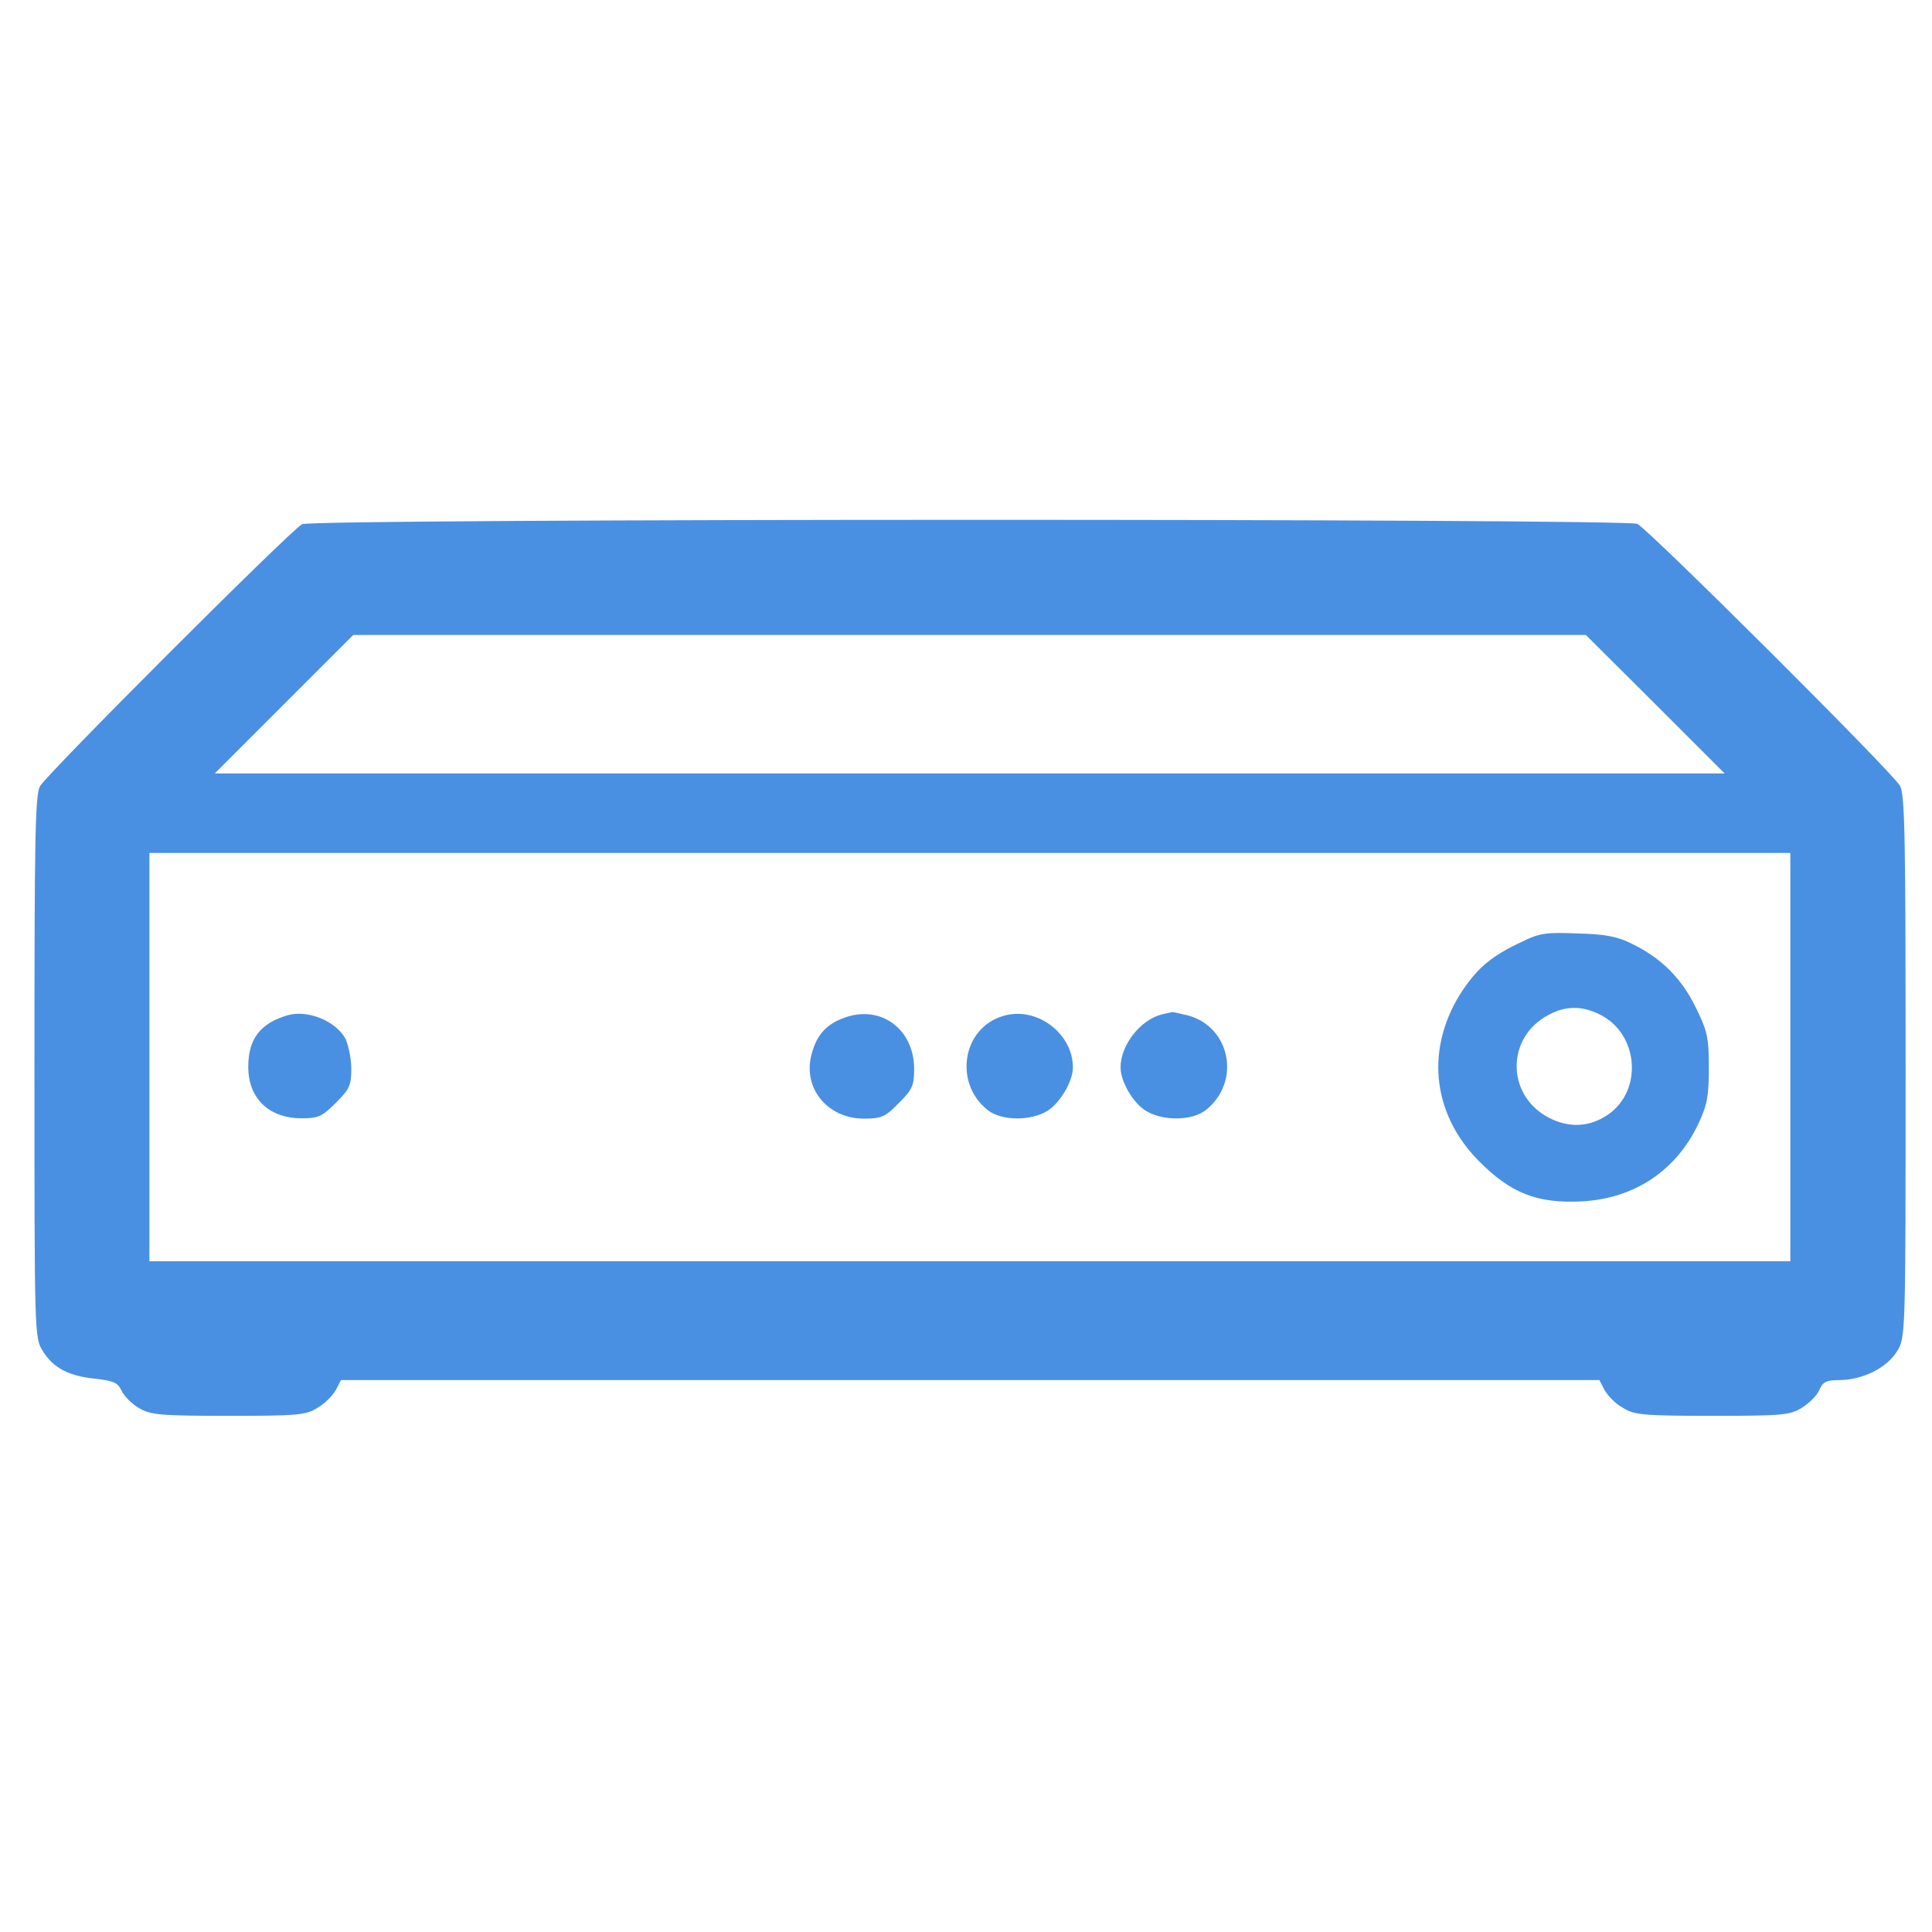 <?xml version="1.0" encoding="utf-8"?>
<!-- Generator: Adobe Illustrator 24.3.0, SVG Export Plug-In . SVG Version: 6.00 Build 0)  -->
<svg version="1.1" id="Слой_1" xmlns="http://www.w3.org/2000/svg" xmlns:xlink="http://www.w3.org/1999/xlink" x="0px" y="0px"
	 viewBox="0 0 60 60" style="enable-background:new 0 0 60 60;" xml:space="preserve">
<style type="text/css">
	.st0{fill:#4A90E2;}
</style>
<g transform="translate(0,512) scale(0.1,-0.1)">
	<path class="st0" d="M93.8,4957.2c-3.8-2.1-79.4-77.7-81.4-81.4c-1.5-2.8-1.7-16.7-1.7-87.3c0-83.1,0-84,2.6-88.1
		c3.2-5.2,8.1-7.8,16.5-8.6c5.3-0.6,6.8-1.2,7.9-3.6c0.7-1.6,3.1-4.1,5.3-5.4c3.7-2.2,6.3-2.5,27.9-2.5c21.5,0,24.2,0.2,27.7,2.5
		c2.2,1.2,4.7,3.8,5.7,5.5l1.6,3.1h195.4h195.4l1.6-3.1c1-1.7,3.4-4.3,5.7-5.5c3.4-2.2,6.2-2.5,27.7-2.5c21.7,0,24.2,0.2,27.9,2.5
		c2.2,1.4,4.7,3.8,5.4,5.5c1.1,2.6,2.2,3.1,6.4,3.1c7.1,0.1,14.6,3.8,17.7,8.9c2.7,4.3,2.7,4.6,2.7,88.3c0,70.5-0.2,84.4-1.7,87.3
		c-2.2,4.1-77.8,79.4-81.6,81.4C504.5,4959,97.3,4959,93.8,4957.2z M514.1,4901.3l21.5-21.5H301.2H66.7l21.5,21.5l21.5,21.5h191.4
		h191.4L514.1,4901.3z M556,4791.7v-63.4H301.2H46.4v63.4v63.4h254.8H556V4791.7z"/>
	<path class="st0" d="M472.6,4827.5c-9.2-4.3-13.4-7.8-18.2-14.8c-11.8-17.6-10-38.2,4.8-53.2c10-10.1,18.1-13.3,32.1-12.6
		c16.4,0.9,29.3,9.6,36.2,24.2c2.7,5.8,3.2,8.6,3.2,17.4c0,9.4-0.5,11.4-4.1,18.7c-4.4,9-10.7,15.3-19.8,19.7
		c-4.3,2.2-8.2,3-16.7,3.2C480.4,4830.5,478.2,4830.3,472.6,4827.5z M496.9,4804.9c11.9-5.9,13.4-23.3,2.7-30.9
		c-5.8-4.1-12.3-4.4-18.6-1.1c-13.3,6.9-13.3,25-0.1,31.9C486.2,4807.7,491.4,4807.7,496.9,4804.9z"/>
	<path class="st0" d="M89.3,4804.7c-8.5-2.5-12.2-7.4-12.2-16c0-9.8,6.4-16,16.6-16c5.2,0,6.4,0.6,10.6,4.8
		c4.2,4.2,4.8,5.4,4.8,10.5c0,3.2-0.9,7.4-1.8,9.4C104.3,4802.9,95.6,4806.5,89.3,4804.7z"/>
	<path class="st0" d="M262.4,4804c-5.7-2-8.7-5.3-10.3-11.2c-3-10.6,4.8-20.2,16.2-20.2c5.4,0,6.6,0.5,10.8,4.8
		c4.2,4.2,4.8,5.4,4.8,10.6C283.9,4800.3,273.7,4808,262.4,4804z"/>
	<path class="st0" d="M311.6,4804.5c-12.8-3.7-15.5-20.9-4.8-29.3c4.3-3.3,13.2-3.4,18.5-0.2c3.9,2.5,7.9,9.1,7.9,13.5
		C333.2,4799.1,321.9,4807.6,311.6,4804.5z"/>
	<path class="st0" d="M360.9,4805c-6.8-1.7-12.9-9.6-12.9-16.5c0-4.4,3.9-11.1,7.9-13.5c5.3-3.2,14.2-3.1,18.5,0.2
		c11,8.6,7.9,25.7-5.3,29.4c-2.5,0.6-4.7,1.1-5,1.1C363.6,4805.6,362.2,4805.3,360.9,4805z"/>
</g>
</svg>
